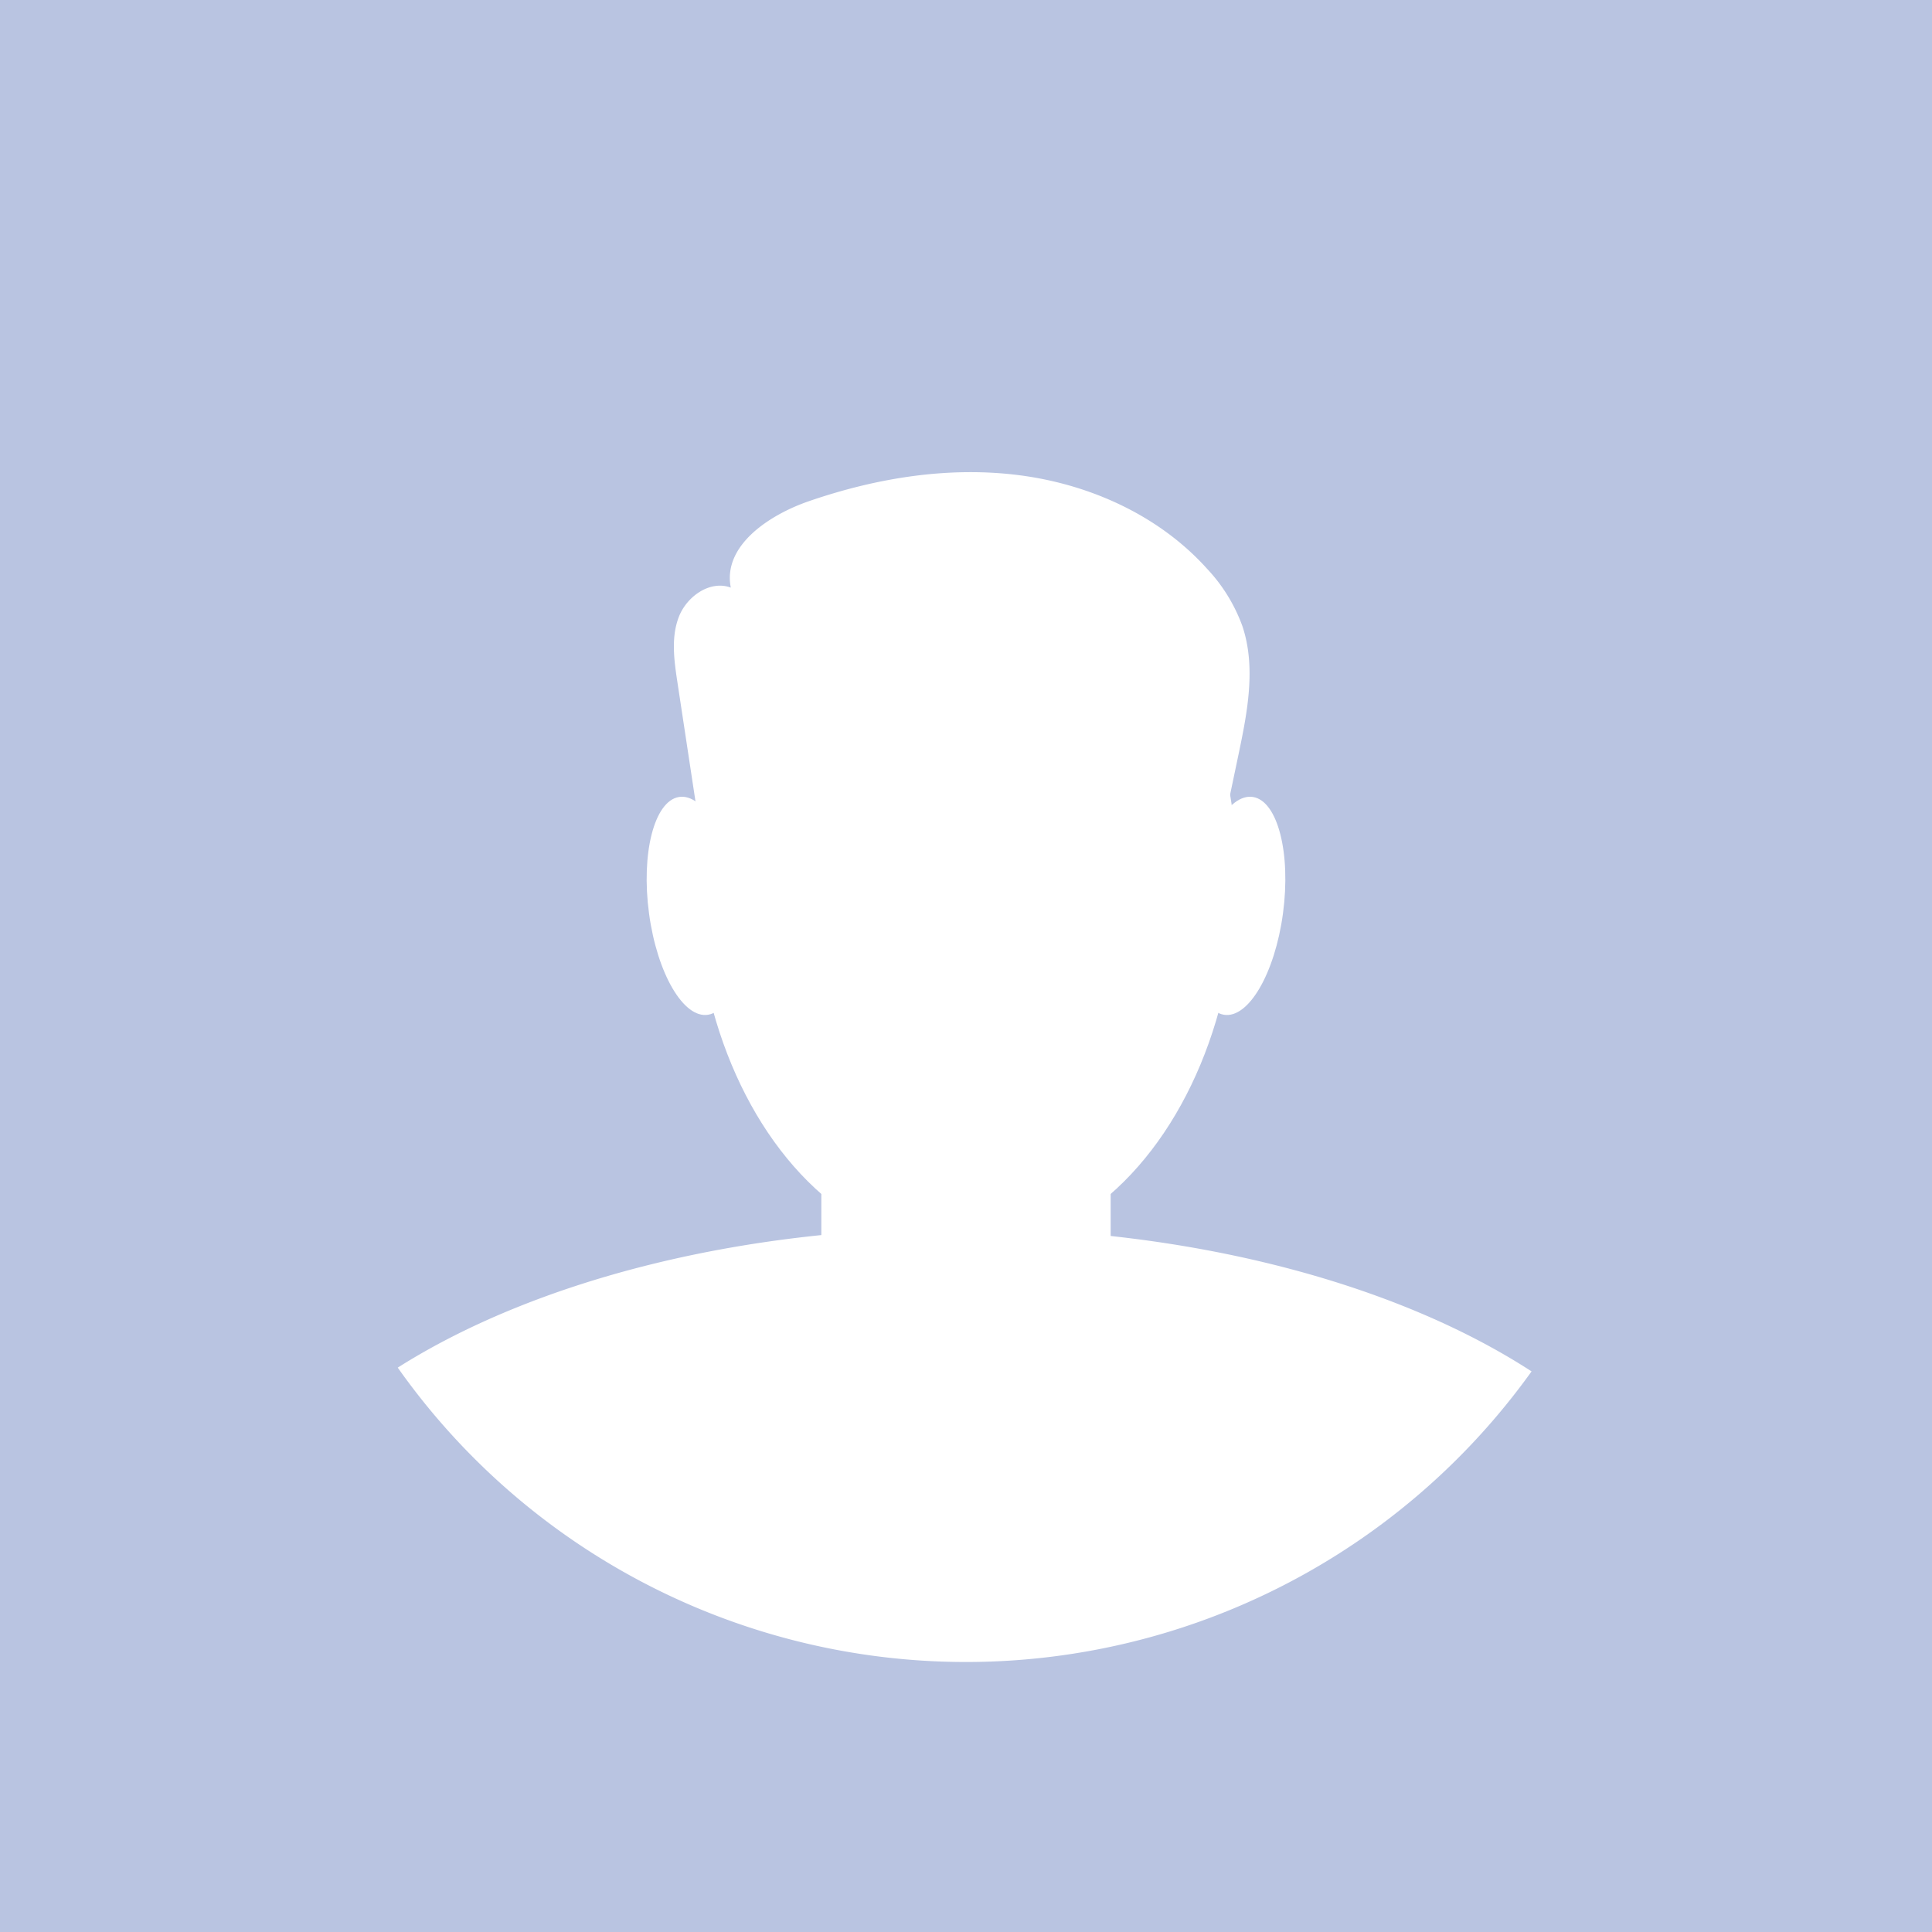 <svg xmlns="http://www.w3.org/2000/svg" viewBox="0 0 500 500"><defs><style>.cls-1{fill:#b9c4e1;}.cls-2{fill:#fff;}</style></defs><g id="OBJECTS"><rect class="cls-1" width="500" height="500"/><circle class="cls-1" cx="250" cy="250" r="180.123" transform="translate(-103.553 250) rotate(-45)"/><ellipse class="cls-2" cx="250" cy="226.967" rx="70.069" ry="97.049"/><path class="cls-2" d="M248.894,317.805c-58.652,0-111.083,14.056-145.956,36.136a180.036,180.036,0,0,0,293.431.976C361.509,332.275,308.405,317.805,248.894,317.805Z"/><rect class="cls-2" x="212.561" y="250" width="74.878" height="114.388" rx="26.77"/><path class="cls-2" d="M190.996,232.48c2.098,15.559-1.357,29.05-7.716,30.132-6.359,1.082-13.215-10.654-15.313-26.214-2.098-15.56,1.357-29.05,7.716-30.132C182.042,205.184,188.898,216.92,190.996,232.48Z"/><path class="cls-2" d="M309.004,232.48c-2.098,15.559,1.357,29.05,7.716,30.132,6.359,1.082,13.215-10.654,15.313-26.214,2.098-15.56-1.357-29.05-7.716-30.132S311.102,216.92,309.004,232.48Z"/><path class="cls-2" d="M182.38,223.147q-3.534-23.303-7.069-46.607c-.856-5.64-1.681-11.585.377-16.905,2.059-5.32,8.098-9.556,13.442-7.559-2.14-10.807,9.818-18.79,20.235-22.376,17.457-6.01,36.177-9.07,54.488-6.704,18.311,2.366,36.189,10.466,48.533,24.196A43.118,43.118,0,0,1,321.522,162.015c3.582,10.659,1.302,22.293-1.007,33.299q-2.752,13.116-5.504,26.233c-.419,1.996-.887,4.093-2.25,5.61-2.172,2.419-5.835,2.6-9.087,2.607l-104.234.224c-6.534.014-15.062-1.595-15.924-8.072"/></g></svg>